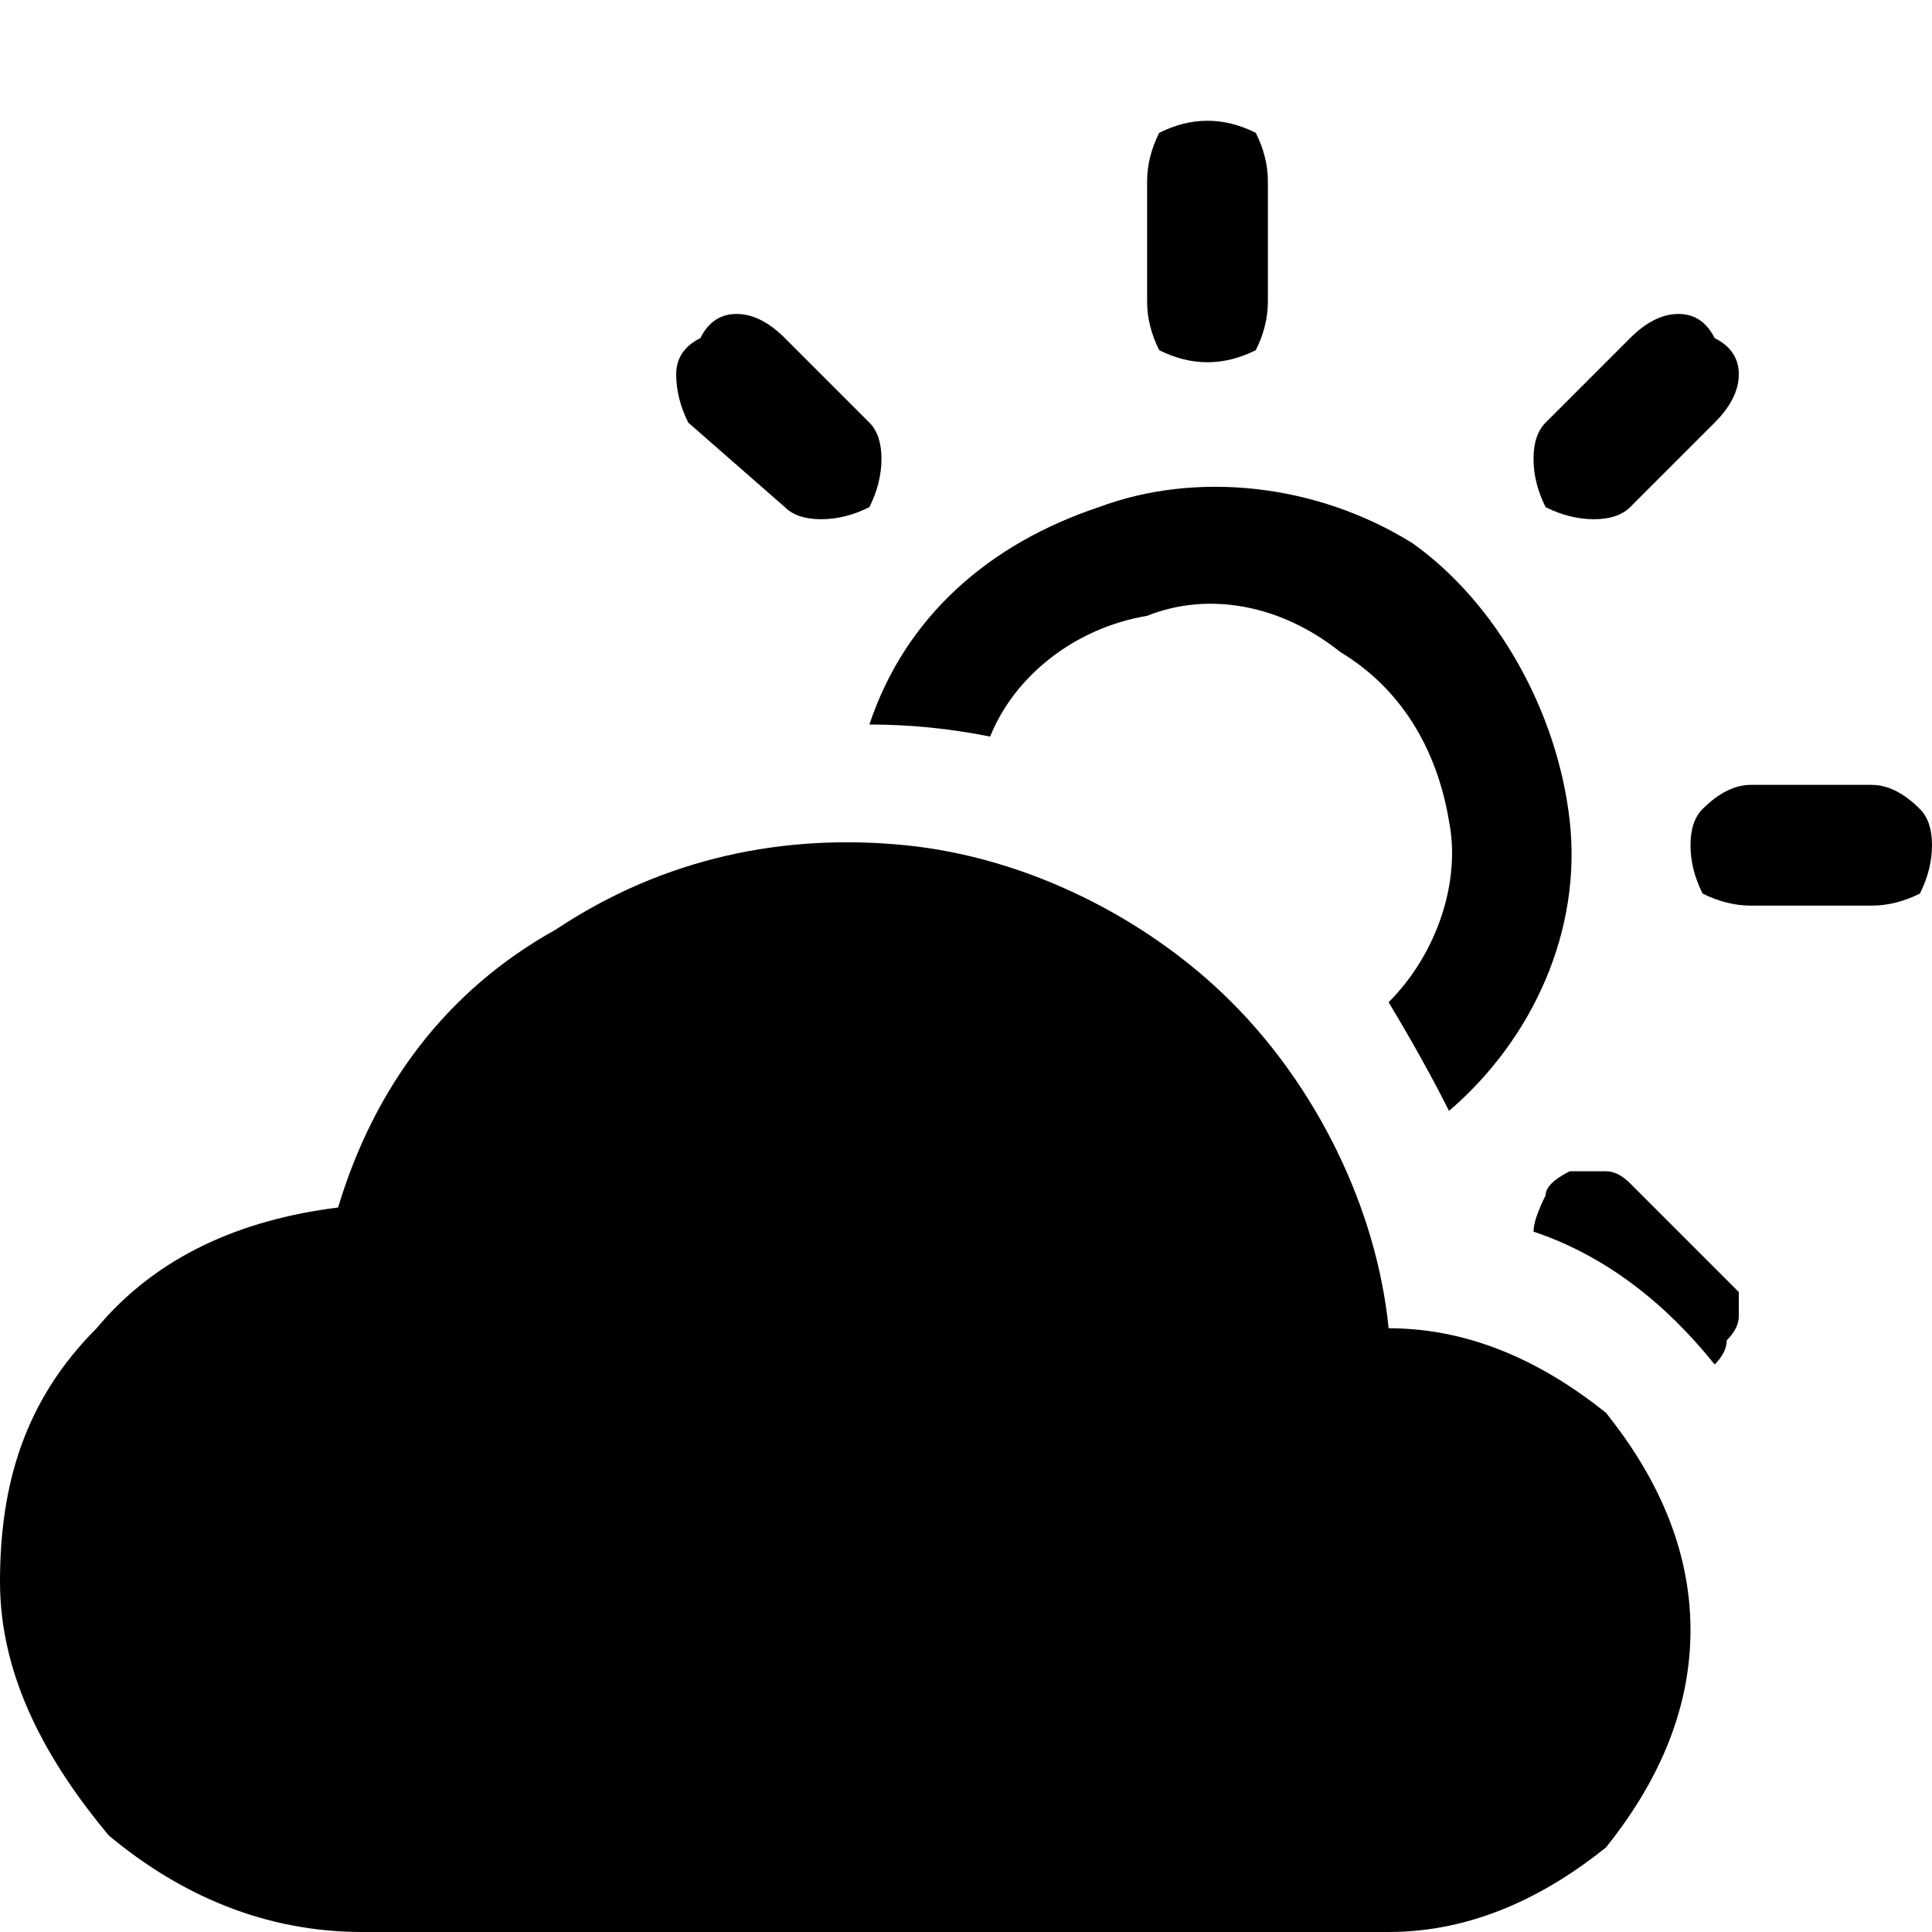 <svg version="1.2" xmlns="http://www.w3.org/2000/svg" viewBox="0 0 16 16" width="16" height="16">
	<title>sun</title>
	<style>
		.s0 { fill: #000000 } 
	</style>
	<path class="s0" d="m11.5 11c-0.1-1-0.6-2-1.3-2.7-0.7-0.7-1.7-1.2-2.7-1.3-1-0.1-2 0.1-2.9 0.7-0.9 0.5-1.5 1.3-1.8 2.3-0.8 0.1-1.5 0.4-2 1-0.6 0.6-0.8 1.3-0.8 2.1 0 0.8 0.4 1.5 0.9 2.1 0.6 0.5 1.3 0.8 2.1 0.8h8.5c0.7 0 1.3-0.3 1.8-0.7 0.4-0.5 0.7-1.1 0.7-1.8 0-0.7-0.3-1.3-0.7-1.8-0.5-0.4-1.1-0.7-1.8-0.7z"/>
	<path class="s0" d="m10.5 1.5q0-0.2-0.1-0.4-0.2-0.1-0.4-0.1-0.2 0-0.4 0.1-0.1 0.2-0.1 0.4v1q0 0.2 0.1 0.4 0.2 0.1 0.4 0.1 0.2 0 0.4-0.1 0.1-0.2 0.1-0.4zm3.7 2q0.2-0.2 0.2-0.4 0-0.2-0.2-0.3-0.1-0.2-0.3-0.2-0.2 0-0.4 0.2l-0.7 0.7q-0.1 0.1-0.1 0.3 0 0.2 0.1 0.4 0.2 0.1 0.4 0.1 0.2 0 0.3-0.1zm-7.7-0.7q-0.2-0.2-0.4-0.2-0.2 0-0.3 0.2-0.2 0.1-0.2 0.3 0 0.2 0.1 0.4l0.8 0.7q0.1 0.1 0.3 0.1 0.2 0 0.4-0.1 0.1-0.2 0.1-0.4 0-0.2-0.1-0.3zm1.7 3.3c0.2-0.5 0.7-0.9 1.3-1 0.5-0.2 1.1-0.1 1.6 0.3 0.5 0.3 0.8 0.8 0.9 1.4 0.1 0.5-0.1 1.1-0.5 1.5q0.3 0.5 0.5 0.9c0.7-0.6 1.1-1.5 1-2.4-0.1-0.9-0.6-1.8-1.3-2.3-0.8-0.5-1.8-0.6-2.6-0.3-0.9 0.3-1.6 0.9-1.9 1.8q0.5 0 1 0.1zm4.5 4.1c0.6 0.2 1.1 0.6 1.5 1.1q0.1-0.1 0.1-0.2 0.1-0.1 0.1-0.2 0-0.1 0-0.2-0.1-0.1-0.2-0.2l-0.7-0.7q-0.1-0.1-0.2-0.1-0.2 0-0.3 0-0.2 0.1-0.2 0.2-0.1 0.2-0.1 0.3zm1.8-3.7q-0.2 0-0.4 0.2-0.1 0.1-0.1 0.3 0 0.2 0.1 0.4 0.2 0.1 0.4 0.1h1q0.2 0 0.4-0.1 0.1-0.2 0.1-0.4 0-0.2-0.1-0.3-0.2-0.2-0.4-0.2z"/>
</svg>